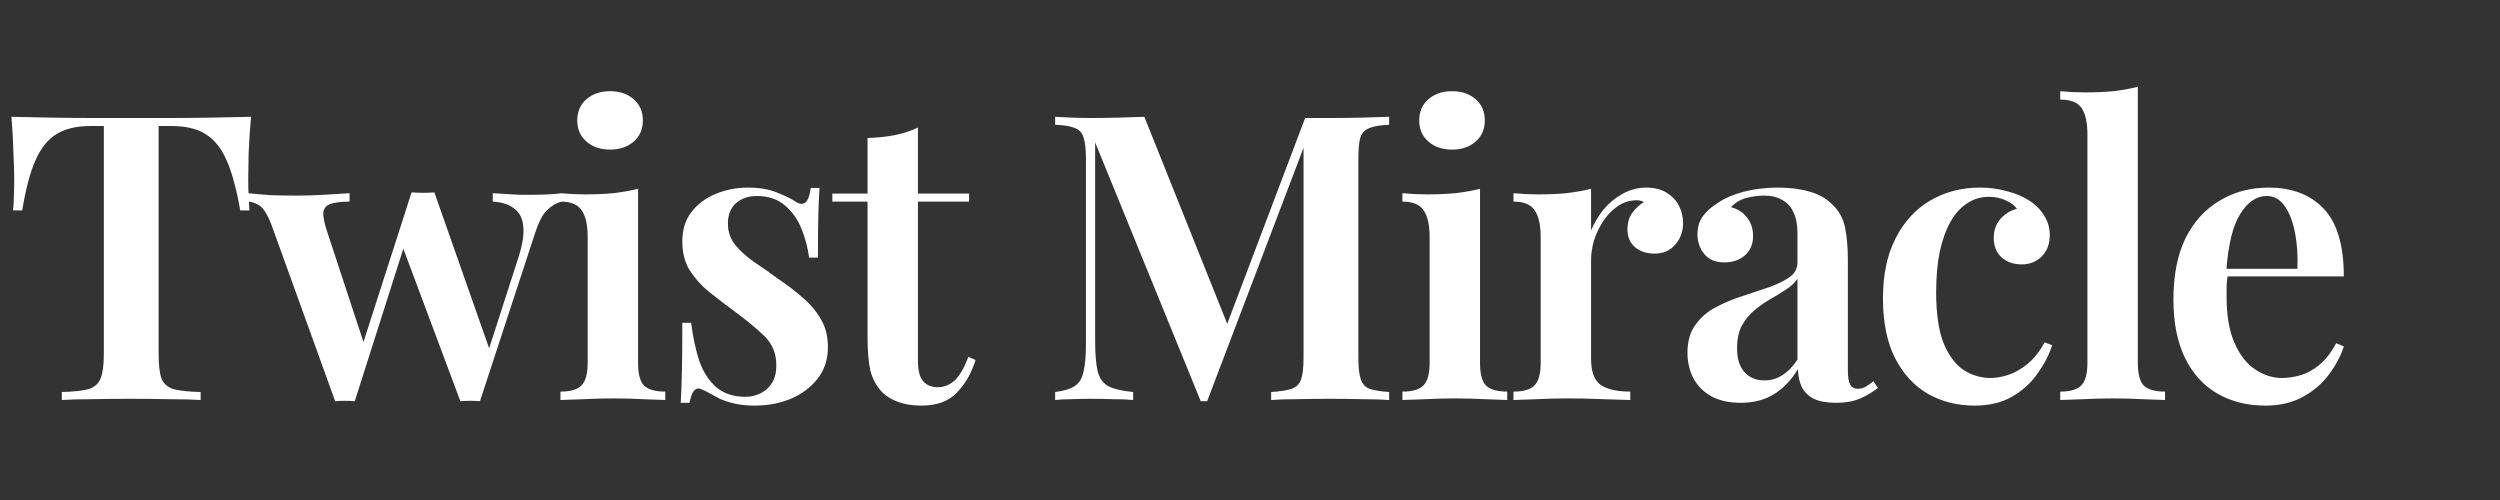 <svg xmlns="http://www.w3.org/2000/svg" fill="none" viewBox="0 0 500 100" height="100" width="500">
<rect x="0" y="0" width="500" height="100" fill="#333333" stroke="none"/>
<path fill="white" d="M50.207 23.36C49.993 25.813 49.833 28.213 49.727 30.56C49.673 32.853 49.647 34.613 49.647 35.84C49.647 37.067 49.673 38.213 49.727 39.28C49.78 40.347 49.833 41.28 49.887 42.08H48.047C47.3 37.813 46.393 34.48 45.327 32.08C44.26 29.627 42.847 27.867 41.087 26.8C39.38 25.733 37.113 25.2 34.287 25.2H31.727V70.8C31.727 72.987 31.913 74.613 32.287 75.68C32.713 76.747 33.54 77.467 34.767 77.84C35.993 78.16 37.78 78.347 40.127 78.4V80C38.527 79.893 36.447 79.84 33.887 79.84C31.327 79.787 28.713 79.76 26.047 79.76C23.273 79.76 20.66 79.787 18.207 79.84C15.807 79.84 13.86 79.893 12.367 80V78.4C14.66 78.347 16.42 78.16 17.647 77.84C18.873 77.467 19.7 76.747 20.127 75.68C20.553 74.613 20.767 72.987 20.767 70.8V25.2H18.127C15.353 25.2 13.087 25.733 11.327 26.8C9.567 27.867 8.153 29.627 7.087 32.08C6.02 34.48 5.14 37.813 4.447 42.08H2.607C2.713 41.28 2.767 40.347 2.767 39.28C2.82 38.213 2.847 37.067 2.847 35.84C2.847 34.613 2.793 32.853 2.687 30.56C2.633 28.213 2.5 25.813 2.287 23.36C4.633 23.413 7.22 23.467 10.047 23.52C12.873 23.573 15.7 23.6 18.527 23.6C21.353 23.6 23.94 23.6 26.287 23.6C28.58 23.6 31.14 23.6 33.967 23.6C36.793 23.6 39.62 23.573 42.447 23.52C45.273 23.467 47.86 23.413 50.207 23.36ZM69.914 38.64V40.32C68.634 40.32 67.541 40.427 66.634 40.64C65.727 40.8 65.114 41.227 64.794 41.92C64.527 42.613 64.661 43.84 65.194 45.6L73.034 69.44L72.154 70.08L82.314 38.48L83.994 39.28L70.954 80.24C70.314 80.187 69.647 80.16 68.954 80.16C68.314 80.16 67.674 80.187 67.034 80.24L54.234 44.8C53.381 42.667 52.527 41.387 51.674 40.96C50.874 40.533 50.181 40.32 49.594 40.32V38.64C51.087 38.8 52.634 38.933 54.234 39.04C55.834 39.093 57.594 39.12 59.514 39.12C61.167 39.12 62.901 39.067 64.714 38.96C66.581 38.853 68.314 38.747 69.914 38.64ZM112.394 38.64V40.32C111.381 40.533 110.394 41.093 109.434 42C108.527 42.853 107.701 44.453 106.954 46.8L95.994 80.24C95.354 80.187 94.714 80.16 94.074 80.16C93.434 80.16 92.767 80.187 92.074 80.24L80.314 48.8L82.394 38.48C83.141 38.533 83.887 38.56 84.634 38.56C85.381 38.56 86.127 38.533 86.874 38.48L98.314 71.04L97.514 70.64L103.754 51.28C104.554 48.72 104.847 46.667 104.634 45.12C104.474 43.573 103.861 42.427 102.794 41.68C101.781 40.88 100.367 40.427 98.554 40.32V38.64C99.407 38.693 100.287 38.747 101.194 38.8C102.101 38.853 102.981 38.907 103.834 38.96C104.687 38.96 105.487 38.96 106.234 38.96C107.354 38.96 108.474 38.933 109.594 38.88C110.714 38.827 111.647 38.747 112.394 38.64ZM122.014 18.24C123.934 18.24 125.507 18.773 126.734 19.84C127.961 20.907 128.574 22.32 128.574 24.08C128.574 25.84 127.961 27.253 126.734 28.32C125.507 29.387 123.934 29.92 122.014 29.92C120.094 29.92 118.521 29.387 117.294 28.32C116.067 27.253 115.454 25.84 115.454 24.08C115.454 22.32 116.067 20.907 117.294 19.84C118.521 18.773 120.094 18.24 122.014 18.24ZM127.614 37.76V72.56C127.614 74.8 128.014 76.32 128.814 77.12C129.667 77.92 131.081 78.32 133.054 78.32V80C132.094 79.947 130.627 79.893 128.654 79.84C126.681 79.733 124.681 79.68 122.654 79.68C120.681 79.68 118.681 79.733 116.654 79.84C114.627 79.893 113.107 79.947 112.094 80V78.32C114.067 78.32 115.454 77.92 116.254 77.12C117.107 76.32 117.534 74.8 117.534 72.56V47.44C117.534 44.987 117.134 43.2 116.334 42.08C115.587 40.907 114.174 40.32 112.094 40.32V38.64C113.801 38.8 115.454 38.88 117.054 38.88C119.027 38.88 120.894 38.8 122.654 38.64C124.467 38.427 126.121 38.133 127.614 37.76ZM149.583 37.52C151.823 37.52 153.743 37.84 155.343 38.48C156.943 39.12 158.117 39.68 158.863 40.16C160.677 41.493 161.77 40.64 162.143 37.6H163.903C163.797 39.147 163.717 40.987 163.663 43.12C163.61 45.2 163.583 48 163.583 51.52H161.823C161.557 49.547 161.05 47.627 160.303 45.76C159.557 43.893 158.463 42.347 157.023 41.12C155.583 39.84 153.69 39.2 151.343 39.2C149.69 39.2 148.303 39.68 147.183 40.64C146.117 41.6 145.583 42.96 145.583 44.72C145.583 46.32 146.063 47.733 147.023 48.96C147.983 50.133 149.21 51.253 150.703 52.32C152.25 53.333 153.85 54.453 155.503 55.68C157.423 56.96 159.13 58.267 160.623 59.6C162.117 60.88 163.317 62.32 164.223 63.92C165.13 65.467 165.583 67.307 165.583 69.44C165.583 71.893 164.89 74 163.503 75.76C162.17 77.467 160.383 78.8 158.143 79.76C155.957 80.667 153.53 81.12 150.863 81.12C149.423 81.12 148.117 80.987 146.943 80.72C145.77 80.453 144.73 80.107 143.823 79.68C143.13 79.307 142.49 78.96 141.903 78.64C141.37 78.32 140.81 78.053 140.223 77.84C139.69 77.573 139.21 77.68 138.783 78.16C138.41 78.64 138.117 79.44 137.903 80.56H136.143C136.25 78.853 136.33 76.773 136.383 74.32C136.437 71.867 136.463 68.613 136.463 64.56H138.223C138.597 67.493 139.157 70.08 139.903 72.32C140.703 74.507 141.85 76.24 143.343 77.52C144.837 78.747 146.757 79.36 149.103 79.36C150.117 79.36 151.077 79.147 151.983 78.72C152.943 78.293 153.717 77.627 154.303 76.72C154.943 75.813 155.263 74.587 155.263 73.04C155.263 70.693 154.463 68.747 152.863 67.2C151.263 65.653 149.263 64 146.863 62.24C145.05 60.907 143.343 59.6 141.743 58.32C140.197 57.04 138.917 55.6 137.903 54C136.943 52.4 136.463 50.507 136.463 48.32C136.463 45.92 137.077 43.947 138.303 42.4C139.53 40.8 141.13 39.6 143.103 38.8C145.13 37.947 147.29 37.52 149.583 37.52ZM183.586 25.52V38.72H193.826V40.32H183.586V72.16C183.586 74.08 183.933 75.44 184.626 76.24C185.319 77.04 186.306 77.44 187.586 77.44C188.813 77.44 189.933 76.987 190.946 76.08C191.959 75.12 192.866 73.547 193.666 71.36L195.106 72C194.306 74.613 193.053 76.8 191.346 78.56C189.693 80.267 187.346 81.12 184.306 81.12C182.493 81.12 180.946 80.88 179.666 80.4C178.439 79.973 177.373 79.333 176.466 78.48C175.293 77.253 174.493 75.787 174.066 74.08C173.693 72.373 173.506 70.107 173.506 67.28V40.32H166.466V38.72H173.506V27.6C175.426 27.547 177.213 27.36 178.866 27.04C180.519 26.72 182.093 26.213 183.586 25.52ZM277.83 23.36V24.96C276.124 25.013 274.817 25.227 273.91 25.6C273.004 25.92 272.39 26.56 272.07 27.52C271.804 28.427 271.67 29.867 271.67 31.84V71.52C271.67 73.44 271.83 74.88 272.15 75.84C272.47 76.8 273.057 77.44 273.91 77.76C274.817 78.08 276.124 78.293 277.83 78.4V80C276.444 79.893 274.684 79.84 272.55 79.84C270.417 79.787 268.257 79.76 266.07 79.76C263.67 79.76 261.404 79.787 259.27 79.84C257.19 79.84 255.51 79.893 254.23 80V78.4C256.044 78.293 257.404 78.08 258.31 77.76C259.27 77.44 259.91 76.8 260.23 75.84C260.55 74.88 260.71 73.44 260.71 71.52V28L261.27 28.08L241.43 80.24H240.15L219.03 28.48V68.16C219.03 70.72 219.19 72.72 219.51 74.16C219.83 75.547 220.524 76.56 221.59 77.2C222.71 77.787 224.39 78.187 226.63 78.4V80C225.617 79.893 224.31 79.84 222.71 79.84C221.11 79.787 219.59 79.76 218.15 79.76C216.87 79.76 215.564 79.787 214.23 79.84C212.95 79.84 211.884 79.893 211.03 80V78.4C212.79 78.187 214.097 77.787 214.95 77.2C215.857 76.613 216.444 75.653 216.71 74.32C217.03 72.987 217.19 71.147 217.19 68.8V31.84C217.19 29.867 217.03 28.427 216.71 27.52C216.444 26.56 215.857 25.92 214.95 25.6C214.097 25.227 212.79 25.013 211.03 24.96V23.36C211.884 23.413 212.95 23.467 214.23 23.52C215.564 23.573 216.87 23.6 218.15 23.6C220.124 23.6 222.044 23.573 223.91 23.52C225.777 23.467 227.43 23.413 228.87 23.36L246.07 66.32L244.31 67.76L261.03 23.6C261.83 23.6 262.657 23.6 263.51 23.6C264.417 23.6 265.27 23.6 266.07 23.6C268.257 23.6 270.417 23.573 272.55 23.52C274.684 23.467 276.444 23.413 277.83 23.36ZM290.405 18.24C292.325 18.24 293.898 18.773 295.125 19.84C296.351 20.907 296.965 22.32 296.965 24.08C296.965 25.84 296.351 27.253 295.125 28.32C293.898 29.387 292.325 29.92 290.405 29.92C288.485 29.92 286.911 29.387 285.685 28.32C284.458 27.253 283.845 25.84 283.845 24.08C283.845 22.32 284.458 20.907 285.685 19.84C286.911 18.773 288.485 18.24 290.405 18.24ZM296.005 37.76V72.56C296.005 74.8 296.405 76.32 297.205 77.12C298.058 77.92 299.471 78.32 301.445 78.32V80C300.485 79.947 299.018 79.893 297.045 79.84C295.071 79.733 293.071 79.68 291.045 79.68C289.071 79.68 287.071 79.733 285.045 79.84C283.018 79.893 281.498 79.947 280.485 80V78.32C282.458 78.32 283.845 77.92 284.645 77.12C285.498 76.32 285.925 74.8 285.925 72.56V47.44C285.925 44.987 285.525 43.2 284.725 42.08C283.978 40.907 282.565 40.32 280.485 40.32V38.64C282.191 38.8 283.845 38.88 285.445 38.88C287.418 38.88 289.285 38.8 291.045 38.64C292.858 38.427 294.511 38.133 296.005 37.76ZM329.254 37.52C330.907 37.52 332.267 37.867 333.334 38.56C334.454 39.253 335.281 40.133 335.814 41.2C336.347 42.267 336.614 43.387 336.614 44.56C336.614 46.32 336.081 47.787 335.014 48.96C334.001 50.133 332.641 50.72 330.934 50.72C329.334 50.72 328.027 50.293 327.014 49.44C326.001 48.587 325.494 47.413 325.494 45.92C325.494 44.587 325.814 43.467 326.454 42.56C327.147 41.653 327.921 40.933 328.774 40.4C328.187 40.08 327.521 39.973 326.774 40.08C325.494 40.187 324.321 40.64 323.254 41.44C322.187 42.24 321.281 43.227 320.534 44.4C319.787 45.573 319.201 46.827 318.774 48.16C318.401 49.493 318.214 50.773 318.214 52V71.76C318.214 74.373 318.881 76.133 320.214 77.04C321.547 77.893 323.494 78.32 326.054 78.32V80C324.827 79.947 323.041 79.893 320.694 79.84C318.401 79.733 316.001 79.68 313.494 79.68C311.414 79.68 309.334 79.733 307.254 79.84C305.227 79.893 303.707 79.947 302.694 80V78.32C304.667 78.32 306.054 77.92 306.854 77.12C307.707 76.32 308.134 74.8 308.134 72.56V47.36C308.134 44.96 307.734 43.2 306.934 42.08C306.187 40.907 304.774 40.32 302.694 40.32V38.64C304.401 38.8 306.054 38.88 307.654 38.88C309.627 38.88 311.494 38.8 313.254 38.64C315.067 38.427 316.721 38.133 318.214 37.76V46.08C318.854 44.587 319.681 43.2 320.694 41.92C321.761 40.64 323.014 39.6 324.454 38.8C325.947 37.947 327.547 37.52 329.254 37.52ZM348.133 80.56C345.839 80.56 343.893 80.133 342.293 79.28C340.693 78.373 339.493 77.173 338.693 75.68C337.893 74.133 337.493 72.427 337.493 70.56C337.493 68.267 338.026 66.4 339.093 64.96C340.159 63.467 341.519 62.293 343.173 61.44C344.879 60.533 346.666 59.787 348.533 59.2C350.399 58.56 352.159 57.973 353.813 57.44C355.466 56.853 356.826 56.187 357.893 55.44C358.959 54.693 359.493 53.707 359.493 52.48V46.64C359.493 44.933 359.226 43.547 358.693 42.48C358.213 41.36 357.466 40.533 356.453 40C355.493 39.413 354.266 39.12 352.773 39.12C351.653 39.12 350.479 39.28 349.253 39.6C348.026 39.92 347.013 40.533 346.213 41.44C347.599 41.813 348.666 42.507 349.413 43.52C350.213 44.533 350.613 45.76 350.613 47.2C350.613 48.853 350.053 50.16 348.933 51.12C347.866 52.027 346.506 52.48 344.853 52.48C343.093 52.48 341.759 51.92 340.853 50.8C339.946 49.68 339.493 48.373 339.493 46.88C339.493 45.387 339.866 44.16 340.613 43.2C341.359 42.187 342.399 41.28 343.733 40.48C345.066 39.573 346.773 38.853 348.853 38.32C350.933 37.787 353.199 37.52 355.653 37.52C357.999 37.52 360.079 37.787 361.893 38.32C363.706 38.8 365.253 39.68 366.533 40.96C367.813 42.187 368.639 43.707 369.013 45.52C369.386 47.333 369.573 49.547 369.573 52.16V74.08C369.573 75.413 369.733 76.373 370.053 76.96C370.373 77.493 370.879 77.76 371.573 77.76C372.106 77.76 372.613 77.627 373.093 77.36C373.573 77.093 374.106 76.72 374.693 76.24L375.573 77.6C374.399 78.507 373.173 79.227 371.893 79.76C370.613 80.293 369.066 80.56 367.253 80.56C365.386 80.56 363.893 80.293 362.773 79.76C361.706 79.227 360.906 78.453 360.373 77.44C359.893 76.427 359.626 75.227 359.573 73.84C358.293 75.973 356.719 77.627 354.853 78.8C352.986 79.973 350.746 80.56 348.133 80.56ZM352.933 76.08C354.213 76.08 355.386 75.733 356.453 75.04C357.573 74.347 358.586 73.307 359.493 71.92V55.76C358.959 56.56 358.186 57.28 357.173 57.92C356.213 58.56 355.173 59.2 354.053 59.84C352.933 60.48 351.866 61.227 350.853 62.08C349.893 62.88 349.066 63.893 348.373 65.12C347.733 66.293 347.413 67.813 347.413 69.68C347.413 71.76 347.919 73.36 348.933 74.48C349.946 75.547 351.279 76.08 352.933 76.08ZM395.952 37.52C397.926 37.52 399.739 37.76 401.392 38.24C403.099 38.667 404.566 39.28 405.792 40.08C407.072 40.88 408.086 41.893 408.832 43.12C409.579 44.293 409.952 45.6 409.952 47.04C409.952 48.8 409.419 50.213 408.352 51.28C407.286 52.347 405.952 52.88 404.352 52.88C402.699 52.88 401.339 52.4 400.272 51.44C399.259 50.48 398.752 49.2 398.752 47.6C398.752 46.053 399.206 44.773 400.112 43.76C401.019 42.747 402.112 42.08 403.392 41.76C402.912 41.067 402.166 40.507 401.152 40.08C400.139 39.6 399.019 39.36 397.792 39.36C396.192 39.36 394.752 39.787 393.472 40.64C392.192 41.44 391.072 42.667 390.112 44.32C389.206 45.92 388.486 47.92 387.952 50.32C387.472 52.667 387.232 55.387 387.232 58.48C387.232 62.8 387.739 66.213 388.752 68.72C389.819 71.227 391.179 73.013 392.832 74.08C394.486 75.093 396.246 75.6 398.112 75.6C399.232 75.6 400.432 75.387 401.712 74.96C402.992 74.533 404.246 73.813 405.472 72.8C406.752 71.787 407.899 70.347 408.912 68.48L410.432 69.04C409.846 70.907 408.886 72.773 407.552 74.64C406.272 76.507 404.592 78.053 402.512 79.28C400.432 80.507 397.899 81.12 394.912 81.12C391.499 81.12 388.406 80.347 385.632 78.8C382.859 77.2 380.646 74.8 378.992 71.6C377.392 68.4 376.592 64.427 376.592 59.68C376.592 54.987 377.419 51.013 379.072 47.76C380.726 44.453 383.019 41.92 385.952 40.16C388.939 38.4 392.272 37.52 395.952 37.52ZM427.565 17.36V72.56C427.565 74.8 427.965 76.32 428.765 77.12C429.619 77.92 431.032 78.32 433.005 78.32V80C432.045 79.947 430.579 79.893 428.605 79.84C426.685 79.733 424.712 79.68 422.685 79.68C420.712 79.68 418.685 79.733 416.605 79.84C414.579 79.893 413.059 79.947 412.045 80V78.32C414.019 78.32 415.405 77.92 416.205 77.12C417.059 76.32 417.485 74.8 417.485 72.56V26.96C417.485 24.56 417.112 22.8 416.365 21.68C415.619 20.507 414.179 19.92 412.045 19.92V18.24C413.752 18.4 415.405 18.48 417.005 18.48C419.032 18.48 420.925 18.4 422.685 18.24C424.445 18.027 426.072 17.733 427.565 17.36ZM453.723 37.52C458.416 37.52 462.096 38.933 464.763 41.76C467.429 44.587 468.763 49.093 468.763 55.28H441.803L441.723 53.76H459.483C459.589 51.147 459.429 48.747 459.003 46.56C458.576 44.32 457.883 42.533 456.923 41.2C456.016 39.867 454.816 39.2 453.323 39.2C451.296 39.2 449.536 40.4 448.043 42.8C446.549 45.147 445.616 49.013 445.243 54.4L445.563 54.88C445.456 55.573 445.376 56.32 445.323 57.12C445.323 57.92 445.323 58.72 445.323 59.52C445.323 63.2 445.856 66.24 446.923 68.64C447.989 71.04 449.376 72.8 451.083 73.92C452.789 75.04 454.549 75.6 456.363 75.6C457.589 75.6 458.843 75.413 460.123 75.04C461.403 74.667 462.656 73.973 463.883 72.96C465.109 71.947 466.229 70.507 467.243 68.64L468.763 69.28C468.176 71.147 467.189 73.013 465.803 74.88C464.469 76.693 462.736 78.187 460.603 79.36C458.469 80.533 455.963 81.12 453.083 81.12C449.456 81.12 446.256 80.32 443.483 78.72C440.709 77.12 438.549 74.747 437.003 71.6C435.456 68.4 434.683 64.507 434.683 59.92C434.683 55.067 435.483 50.987 437.083 47.68C438.736 44.373 441.003 41.867 443.883 40.16C446.763 38.4 450.043 37.52 453.723 37.52Z"></path>
</svg>
